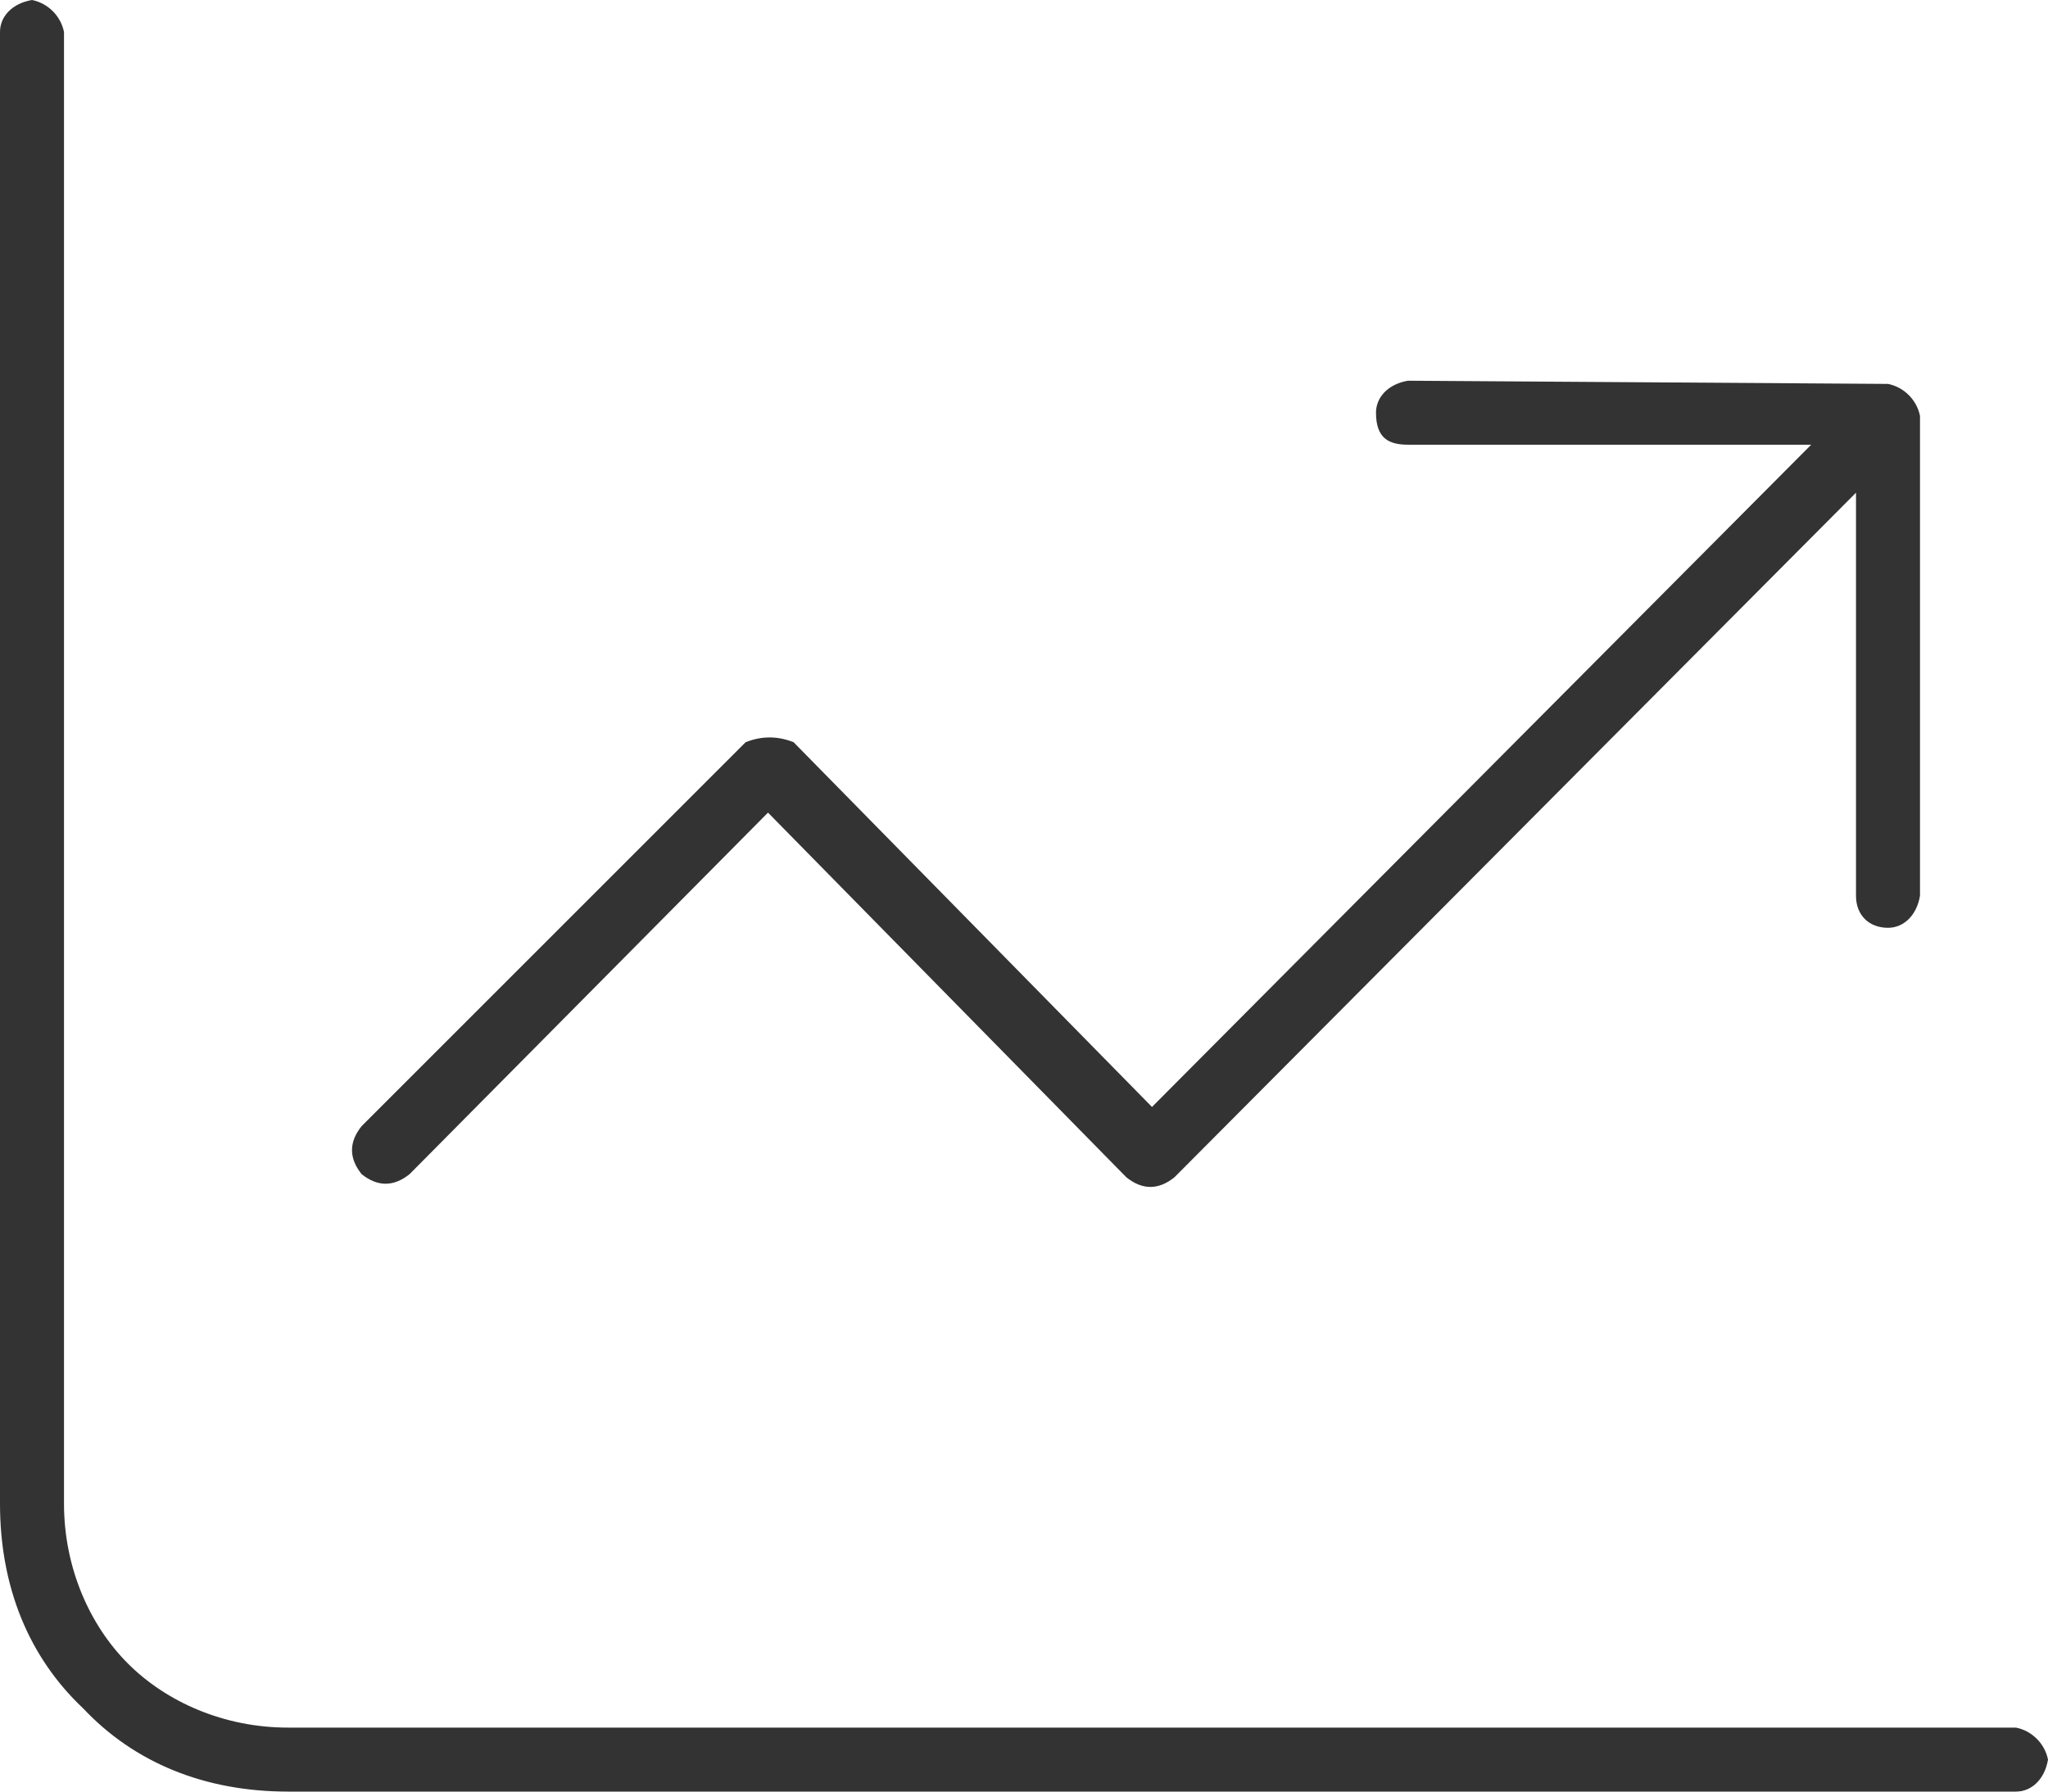 <svg id="Layer_1" xmlns="http://www.w3.org/2000/svg" xmlns:xlink="http://www.w3.org/1999/xlink" viewBox="0 0 64 56" style="enable-background:new 0 0 64 56;"><style>.st0{fill:#333333;}</style><path class="st0" d="M2 47V1C1.9.5 1.5.1 1 0 .4.1.0.5.0 1v46c0 2.6.9 4.8 2.6 6.4C4.2 55.1 6.4 56 9 56h54c.5.0.9-.4 1-1-.1-.5-.5-.9-1-1H9c-2 0-3.8-.8-5-2s-2-3-2-5zM59 12l-15-.1c-.6.1-1 .5-1 1 0 .8.4 1 1 1h12.6L36 34.6 24.8 23.2c-.5-.2-1-.2-1.5.0l-12 12c-.4.5-.4 1 0 1.5.5.4 1 .4 1.5.0L24 25.4l11.2 11.4c.5.4 1 .4 1.5.0L58 15.4V28c0 .6.4 1 1 1 .5.0.9-.4 1-1V13C59.9 12.5 59.5 12.1 59 12z"/></svg>